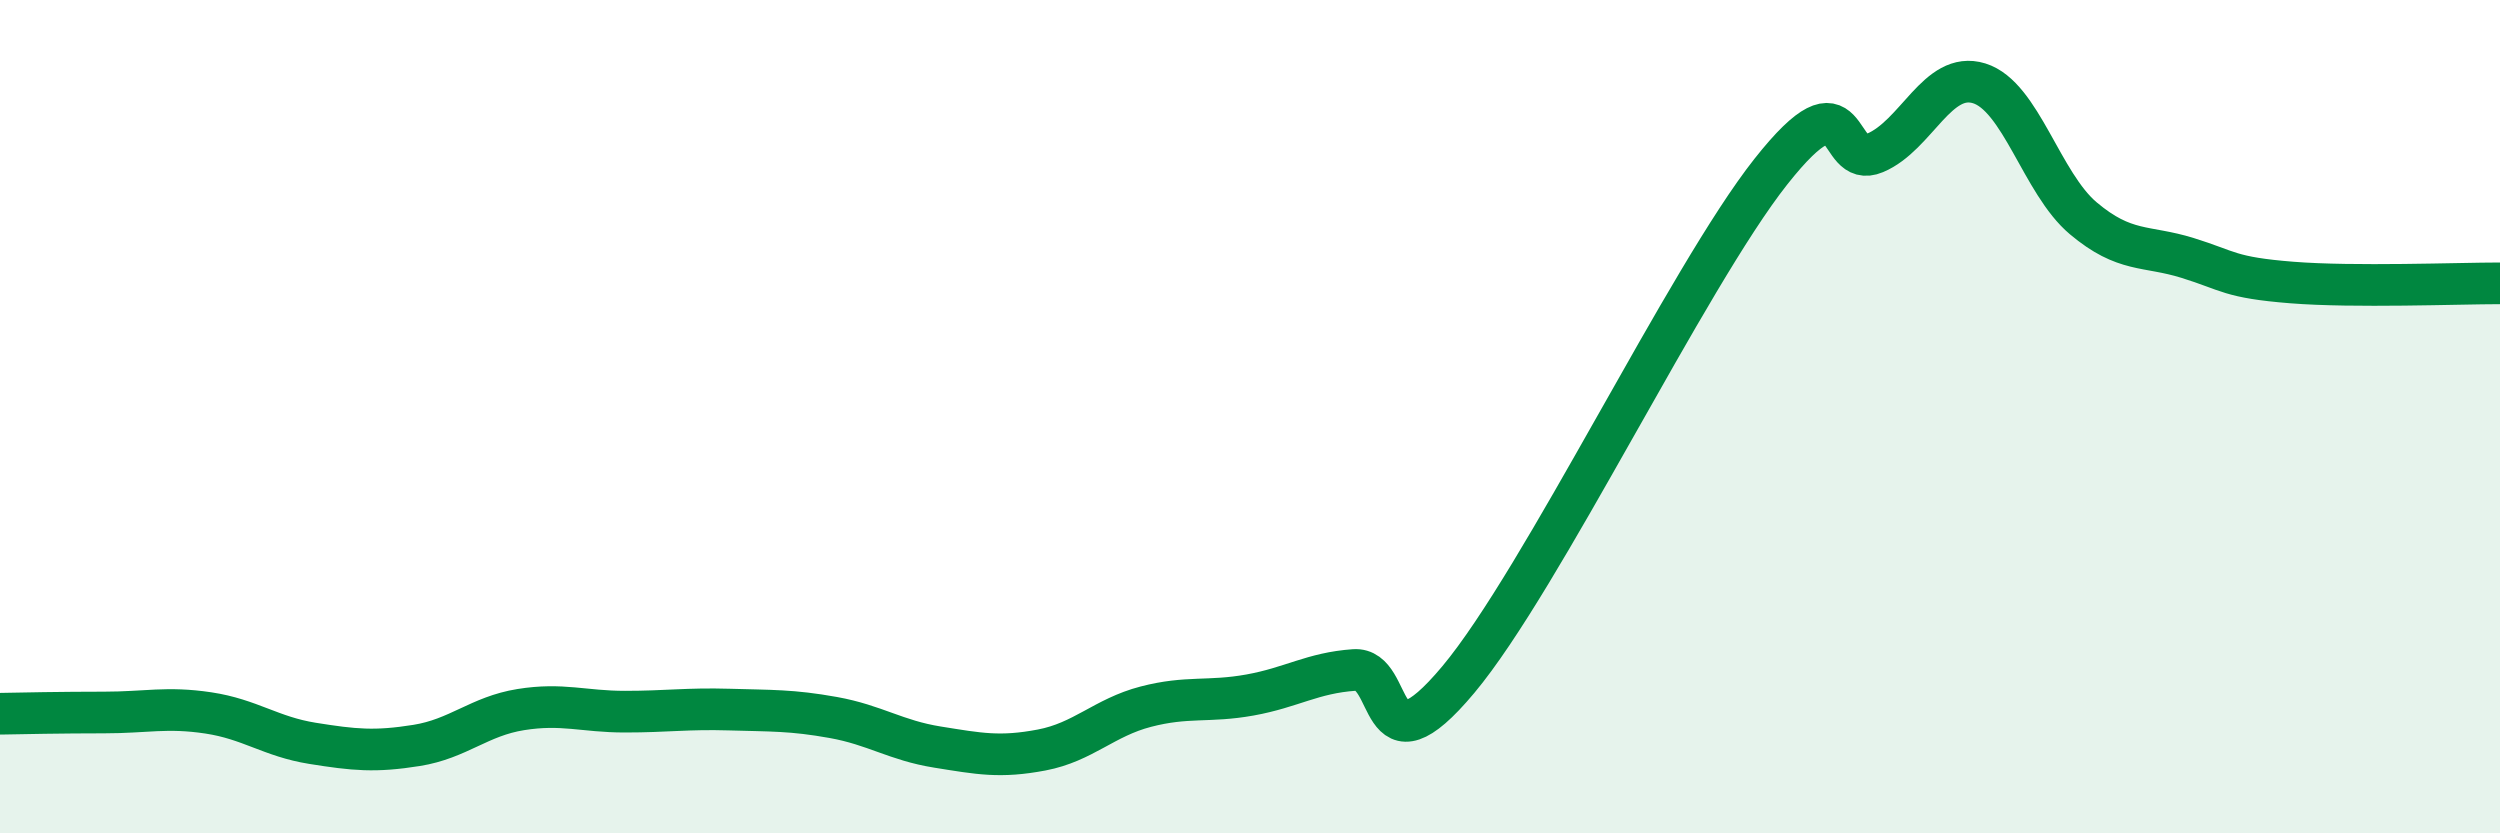 
    <svg width="60" height="20" viewBox="0 0 60 20" xmlns="http://www.w3.org/2000/svg">
      <path
        d="M 0,17.13 C 0.5,17.12 1.5,17.1 2.5,17.1 C 3.5,17.1 4,16.96 5,17.11 C 6,17.26 6.5,17.68 7.5,17.84 C 8.5,18 9,18.05 10,17.89 C 11,17.73 11.5,17.19 12.5,17.03 C 13.5,16.87 14,17.08 15,17.08 C 16,17.08 16.5,17 17.5,17.03 C 18.5,17.06 19,17.04 20,17.22 C 21,17.4 21.5,17.77 22.5,17.93 C 23.5,18.09 24,18.19 25,18 C 26,17.81 26.5,17.22 27.5,16.96 C 28.5,16.7 29,16.86 30,16.68 C 31,16.5 31.5,16.15 32.5,16.08 C 33.5,16.01 33,18.7 35,16.31 C 37,13.92 40.5,6.65 42.5,4.12 C 44.5,1.59 44,4.09 45,3.67 C 46,3.25 46.5,1.69 47.5,2 C 48.5,2.31 49,4.4 50,5.24 C 51,6.08 51.5,5.88 52.5,6.19 C 53.5,6.5 53.5,6.66 55,6.78 C 56.5,6.9 59,6.8 60,6.8L60 20L0 20Z"
        fill="#008740"
        opacity="0.1"
        stroke-linecap="round"
        stroke-linejoin="round"
      />
      <path
        d="M 0,17.13 C 0.5,17.12 1.5,17.1 2.5,17.1 C 3.5,17.1 4,16.96 5,17.11 C 6,17.26 6.5,17.68 7.5,17.84 C 8.5,18 9,18.05 10,17.89 C 11,17.73 11.5,17.19 12.5,17.03 C 13.5,16.87 14,17.08 15,17.08 C 16,17.08 16.5,17 17.5,17.03 C 18.5,17.06 19,17.04 20,17.22 C 21,17.4 21.5,17.77 22.5,17.93 C 23.5,18.09 24,18.19 25,18 C 26,17.81 26.5,17.22 27.5,16.96 C 28.5,16.7 29,16.86 30,16.68 C 31,16.5 31.5,16.15 32.5,16.08 C 33.5,16.01 33,18.7 35,16.31 C 37,13.92 40.5,6.65 42.5,4.12 C 44.5,1.59 44,4.09 45,3.67 C 46,3.25 46.5,1.69 47.5,2 C 48.5,2.31 49,4.4 50,5.24 C 51,6.08 51.5,5.88 52.5,6.19 C 53.5,6.5 53.5,6.66 55,6.78 C 56.5,6.9 59,6.8 60,6.8"
        stroke="#008740"
        stroke-width="1"
        fill="none"
        stroke-linecap="round"
        stroke-linejoin="round"
      />
    </svg>
  